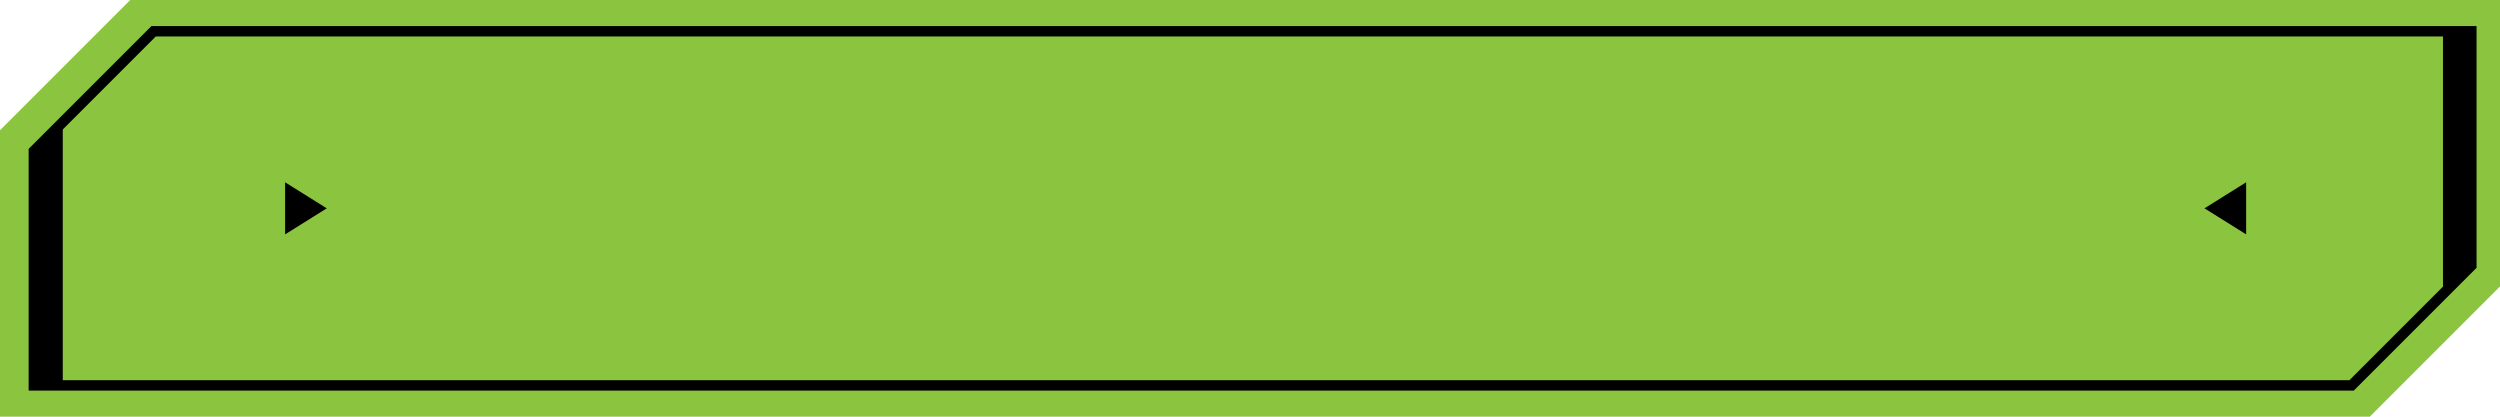 <svg width="480" height="80" viewBox="0 0 480 80" fill="none" xmlns="http://www.w3.org/2000/svg">
<path d="M0 25V80H455C464.76 70.24 470.24 64.76 480 55V0H25L0 25Z" fill="#8bc53f"/>
<path d="M6.5 29V74H451.5C460.48 65.02 465.52 59.98 474.5 51V6H29.5L6.5 29Z" stroke="black" stroke-width="2" stroke-miterlimit="10"/>
<path d="M423.26 40L431.26 45V35L423.26 40Z" fill="black"/>
<path d="M62.74 40L54.74 35V45L62.74 40Z" fill="black"/>
<path d="M6.05 29.5V73.58H12.05V23.58L6.05 29.5Z" fill="black"/>
<path d="M475.05 50.66V5.58H469.05V56.58L475.05 50.66Z" fill="black"/>
</svg>

